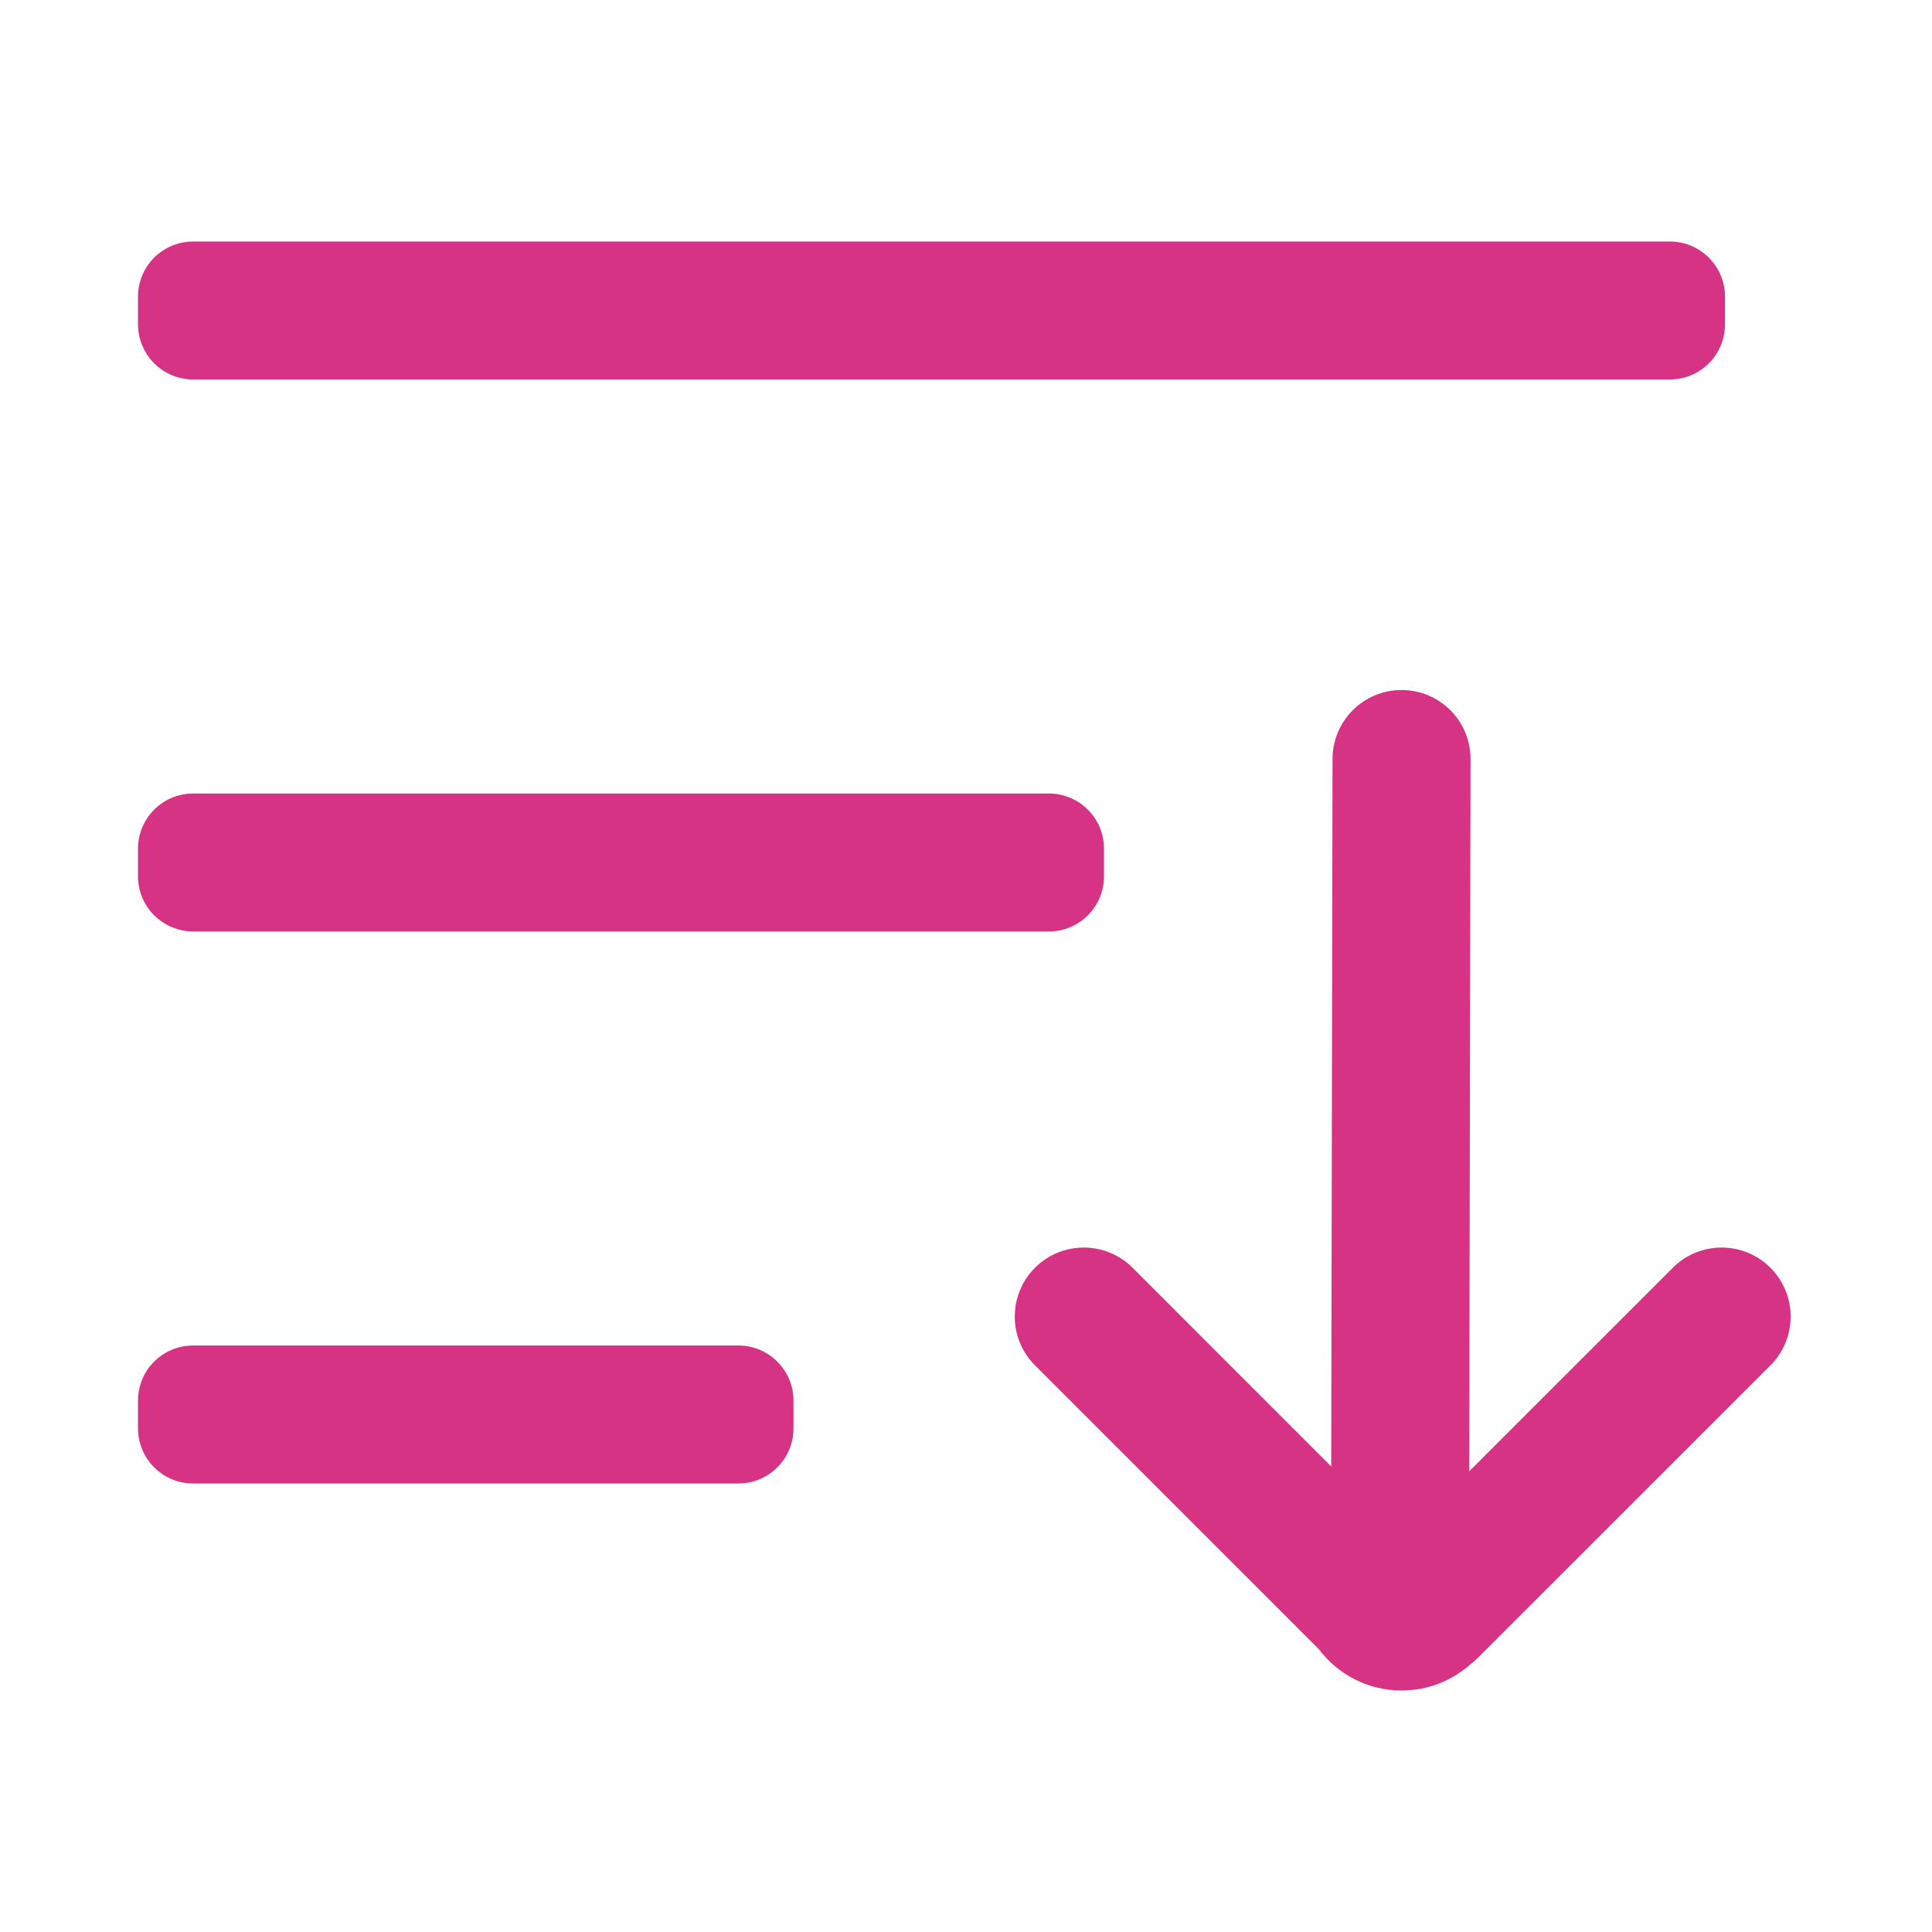 <?xml version="1.0" ?><!-- Uploaded to: SVG Repo, www.svgrepo.com, Generator: SVG Repo Mixer Tools -->
<svg width="800px" height="800px" viewBox="0 0 28 28" fill="none" xmlns="http://www.w3.org/2000/svg"><path d="M24.244 18.373L21.293 21.323L21.312 11C21.312 10.447 20.865 10 20.312 10C19.762 10 19.312 10.447 19.312 11L19.293 21.253L16.414 18.373C16.023 17.983 15.391 17.983 15 18.373C14.609 18.764 14.609 19.398 15 19.788L19.115 23.903C19.389 24.266 19.824 24.5 20.312 24.5C20.693 24.5 21.039 24.359 21.303 24.127C21.342 24.098 21.379 24.065 21.414 24.03L25.658 19.788C26.049 19.398 26.049 18.764 25.658 18.373C25.268 17.983 24.635 17.983 24.244 18.373Z" fill="#d63384"/><path d="M2 20.7C2 21.142 2.357 21.5 2.801 21.5H10.699C10.891 21.5 11.066 21.434 11.203 21.322C11.385 21.176 11.5 20.951 11.5 20.7V20.3C11.5 19.858 11.143 19.5 10.699 19.5H2.801C2.568 19.5 2.359 19.598 2.213 19.755C2.131 19.842 2.07 19.947 2.035 20.064C2.012 20.139 2 20.218 2 20.3V20.7Z" fill="#d63384"/><path d="M2.506 13.443C2.43 13.413 2.359 13.372 2.297 13.321C2.115 13.175 2 12.951 2 12.7V12.3C2 11.858 2.357 11.5 2.801 11.5H15.199C15.643 11.5 16 11.858 16 12.3V12.7C16 13.142 15.643 13.5 15.199 13.5H2.801C2.697 13.5 2.598 13.479 2.506 13.443Z" fill="#d63384"/><path d="M2.074 5.035C2.027 4.934 2 4.82 2 4.7V4.3C2 4.045 2.119 3.817 2.305 3.671C2.441 3.563 2.613 3.5 2.801 3.5H24.199C24.643 3.5 25 3.858 25 4.3V4.7C25 5.142 24.643 5.5 24.199 5.5H2.801C2.479 5.5 2.201 5.31 2.074 5.035Z" fill="#d63384"/></svg>